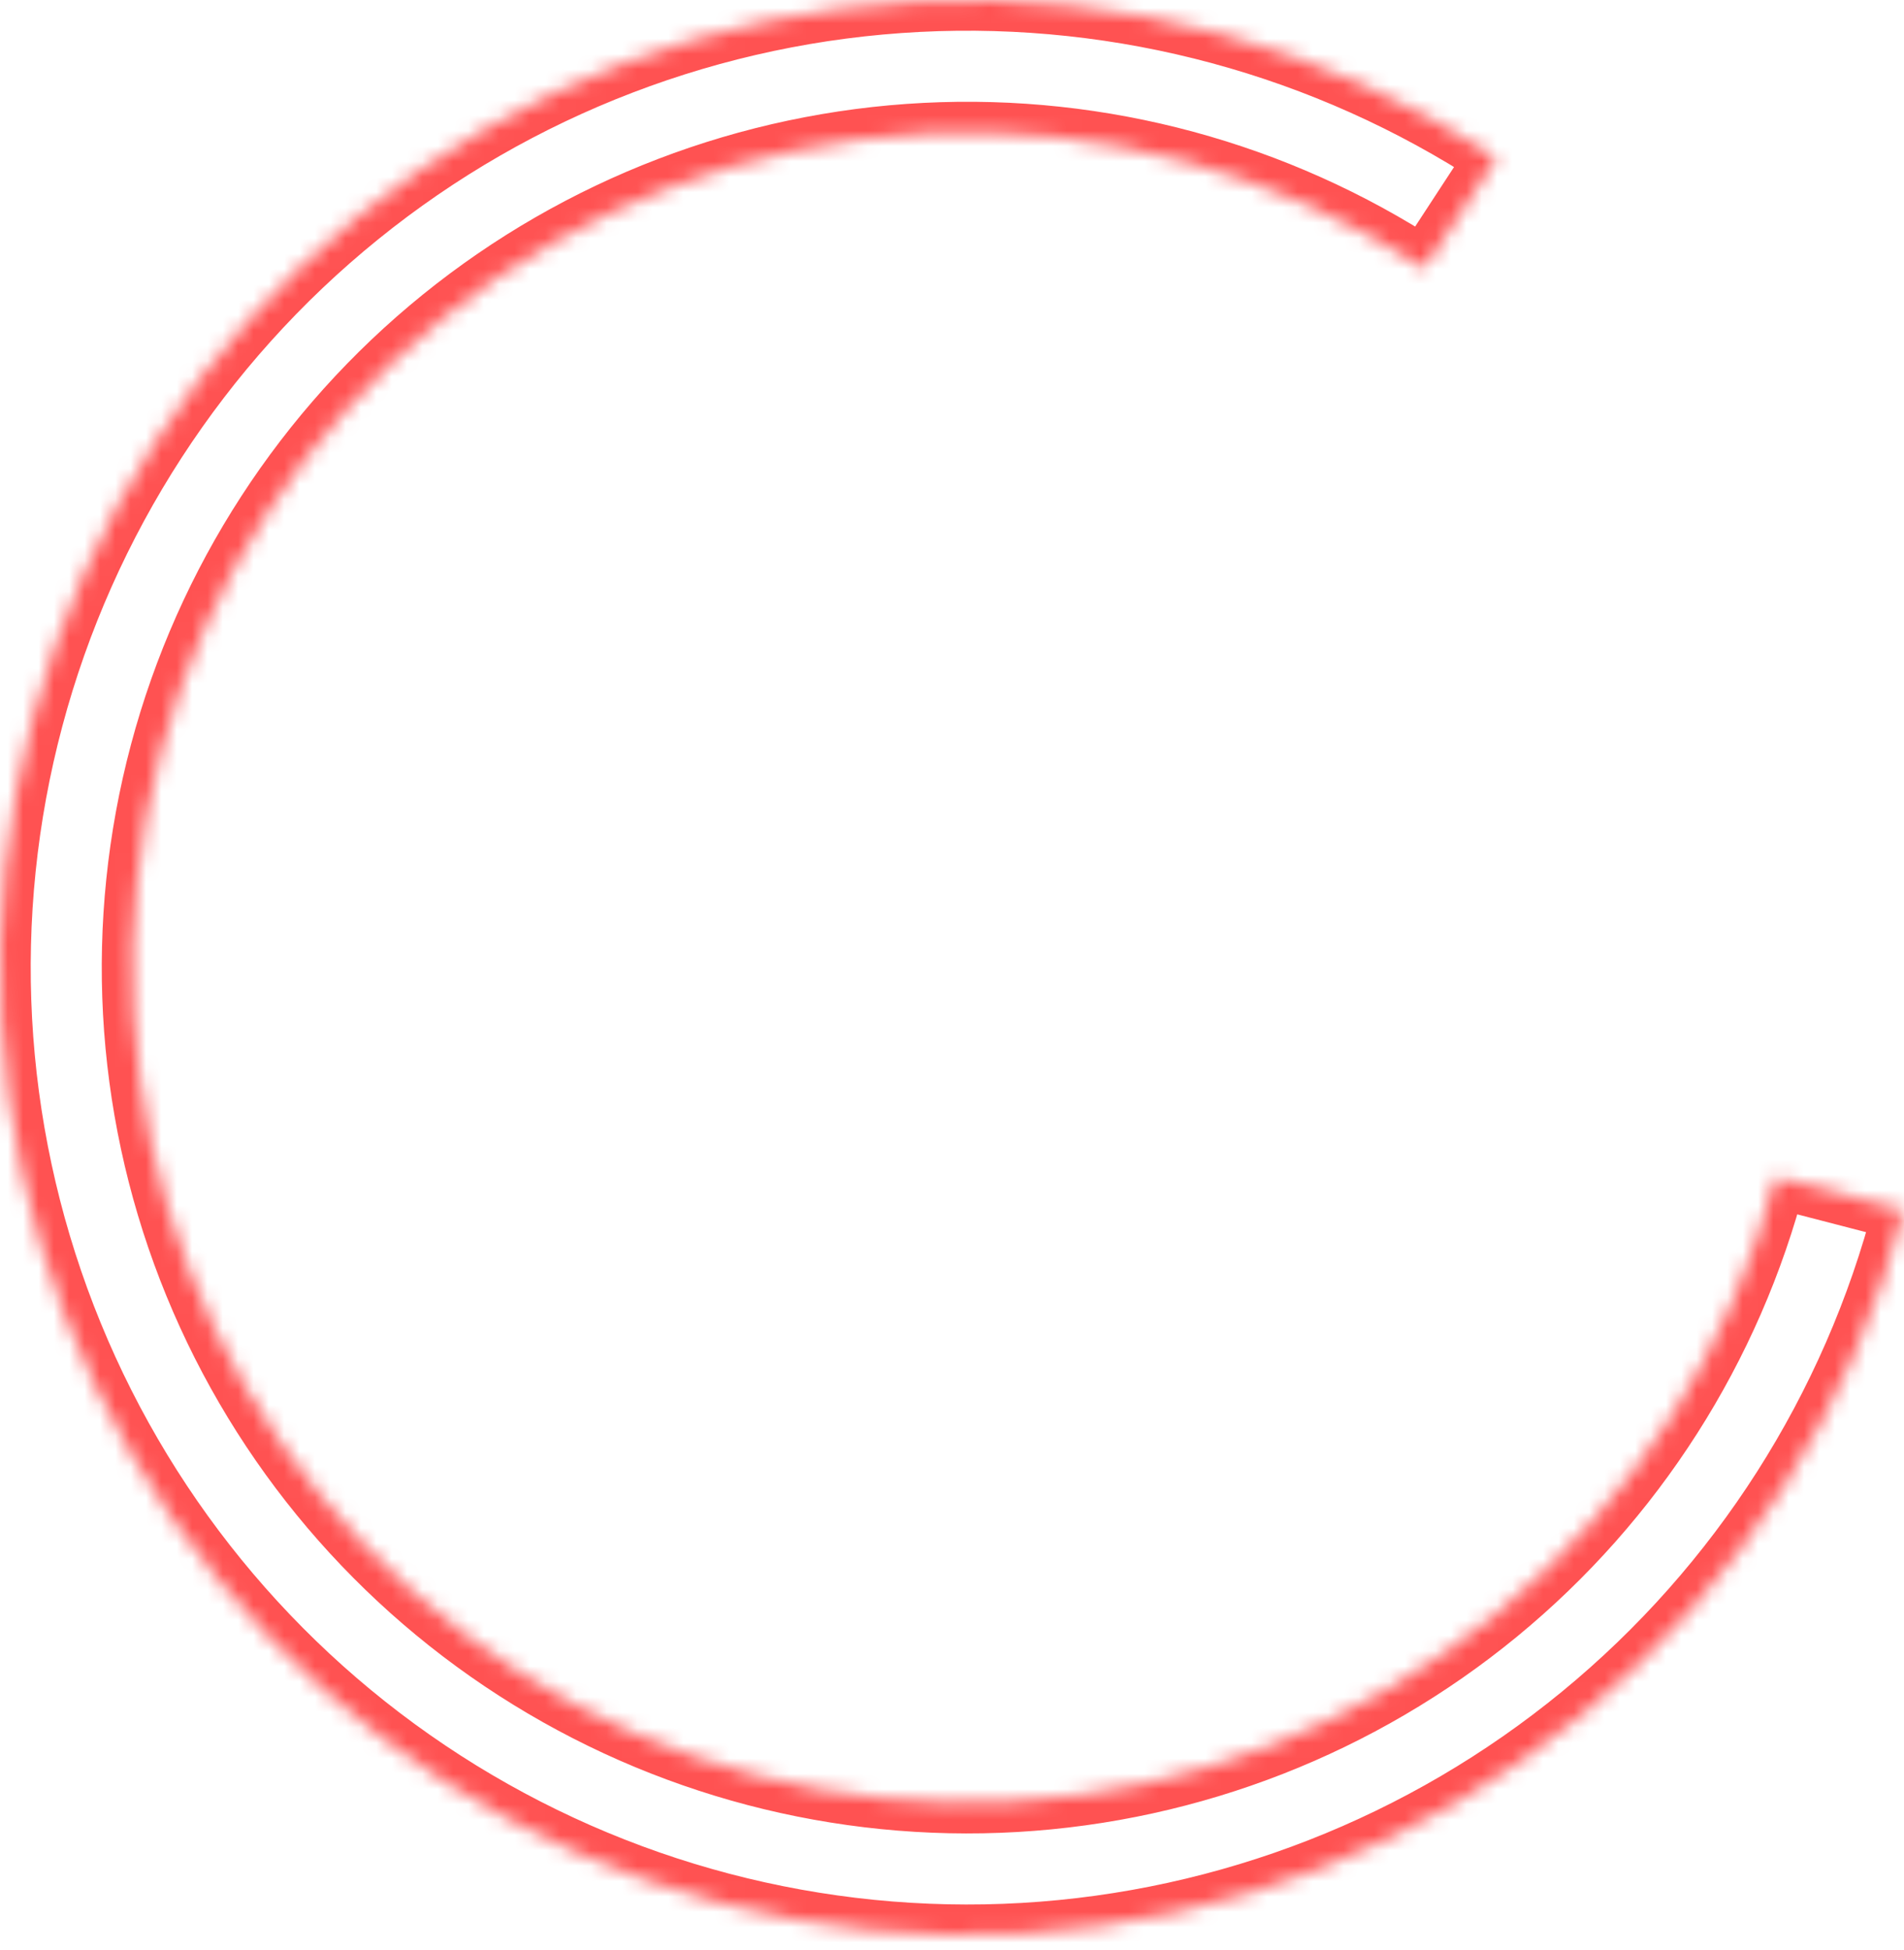 <?xml version="1.0" encoding="UTF-8"?> <svg xmlns="http://www.w3.org/2000/svg" width="124" height="127" viewBox="0 0 124 127" fill="none"> <mask id="path-1-inside-1_0_21" fill="white"> <path d="M124 78.808C120.655 91.718 113.301 103.234 102.994 111.698C92.688 120.162 79.962 125.137 66.648 125.908C53.334 126.679 40.119 123.205 28.905 115.987C17.691 108.769 9.057 98.179 4.245 85.742C-0.567 73.304 -1.309 59.66 2.127 46.774C5.563 33.888 12.999 22.424 23.365 14.034C33.731 5.643 46.491 0.758 59.81 0.081C73.129 -0.595 86.32 2.972 97.482 10.269L92.762 17.49C83.128 11.192 71.743 8.113 60.248 8.697C48.753 9.281 37.739 13.498 28.793 20.739C19.846 27.981 13.428 37.875 10.463 48.997C7.498 60.118 8.137 71.894 12.291 82.629C16.444 93.363 23.896 102.503 33.575 108.733C43.253 114.963 54.659 117.961 66.15 117.295C77.641 116.63 88.624 112.336 97.519 105.031C106.414 97.726 112.762 87.787 115.648 76.645L124 78.808Z"></path> </mask> <path d="M124 78.808C120.655 91.718 113.301 103.234 102.994 111.698C92.688 120.162 79.962 125.137 66.648 125.908C53.334 126.679 40.119 123.205 28.905 115.987C17.691 108.769 9.057 98.179 4.245 85.742C-0.567 73.304 -1.309 59.66 2.127 46.774C5.563 33.888 12.999 22.424 23.365 14.034C33.731 5.643 46.491 0.758 59.81 0.081C73.129 -0.595 86.32 2.972 97.482 10.269L92.762 17.49C83.128 11.192 71.743 8.113 60.248 8.697C48.753 9.281 37.739 13.498 28.793 20.739C19.846 27.981 13.428 37.875 10.463 48.997C7.498 60.118 8.137 71.894 12.291 82.629C16.444 93.363 23.896 102.503 33.575 108.733C43.253 114.963 54.659 117.961 66.15 117.295C77.641 116.63 88.624 112.336 97.519 105.031C106.414 97.726 112.762 87.787 115.648 76.645L124 78.808Z" stroke="#FF5252" stroke-width="4" mask="url(#path-1-inside-1_0_21)"></path> </svg> 